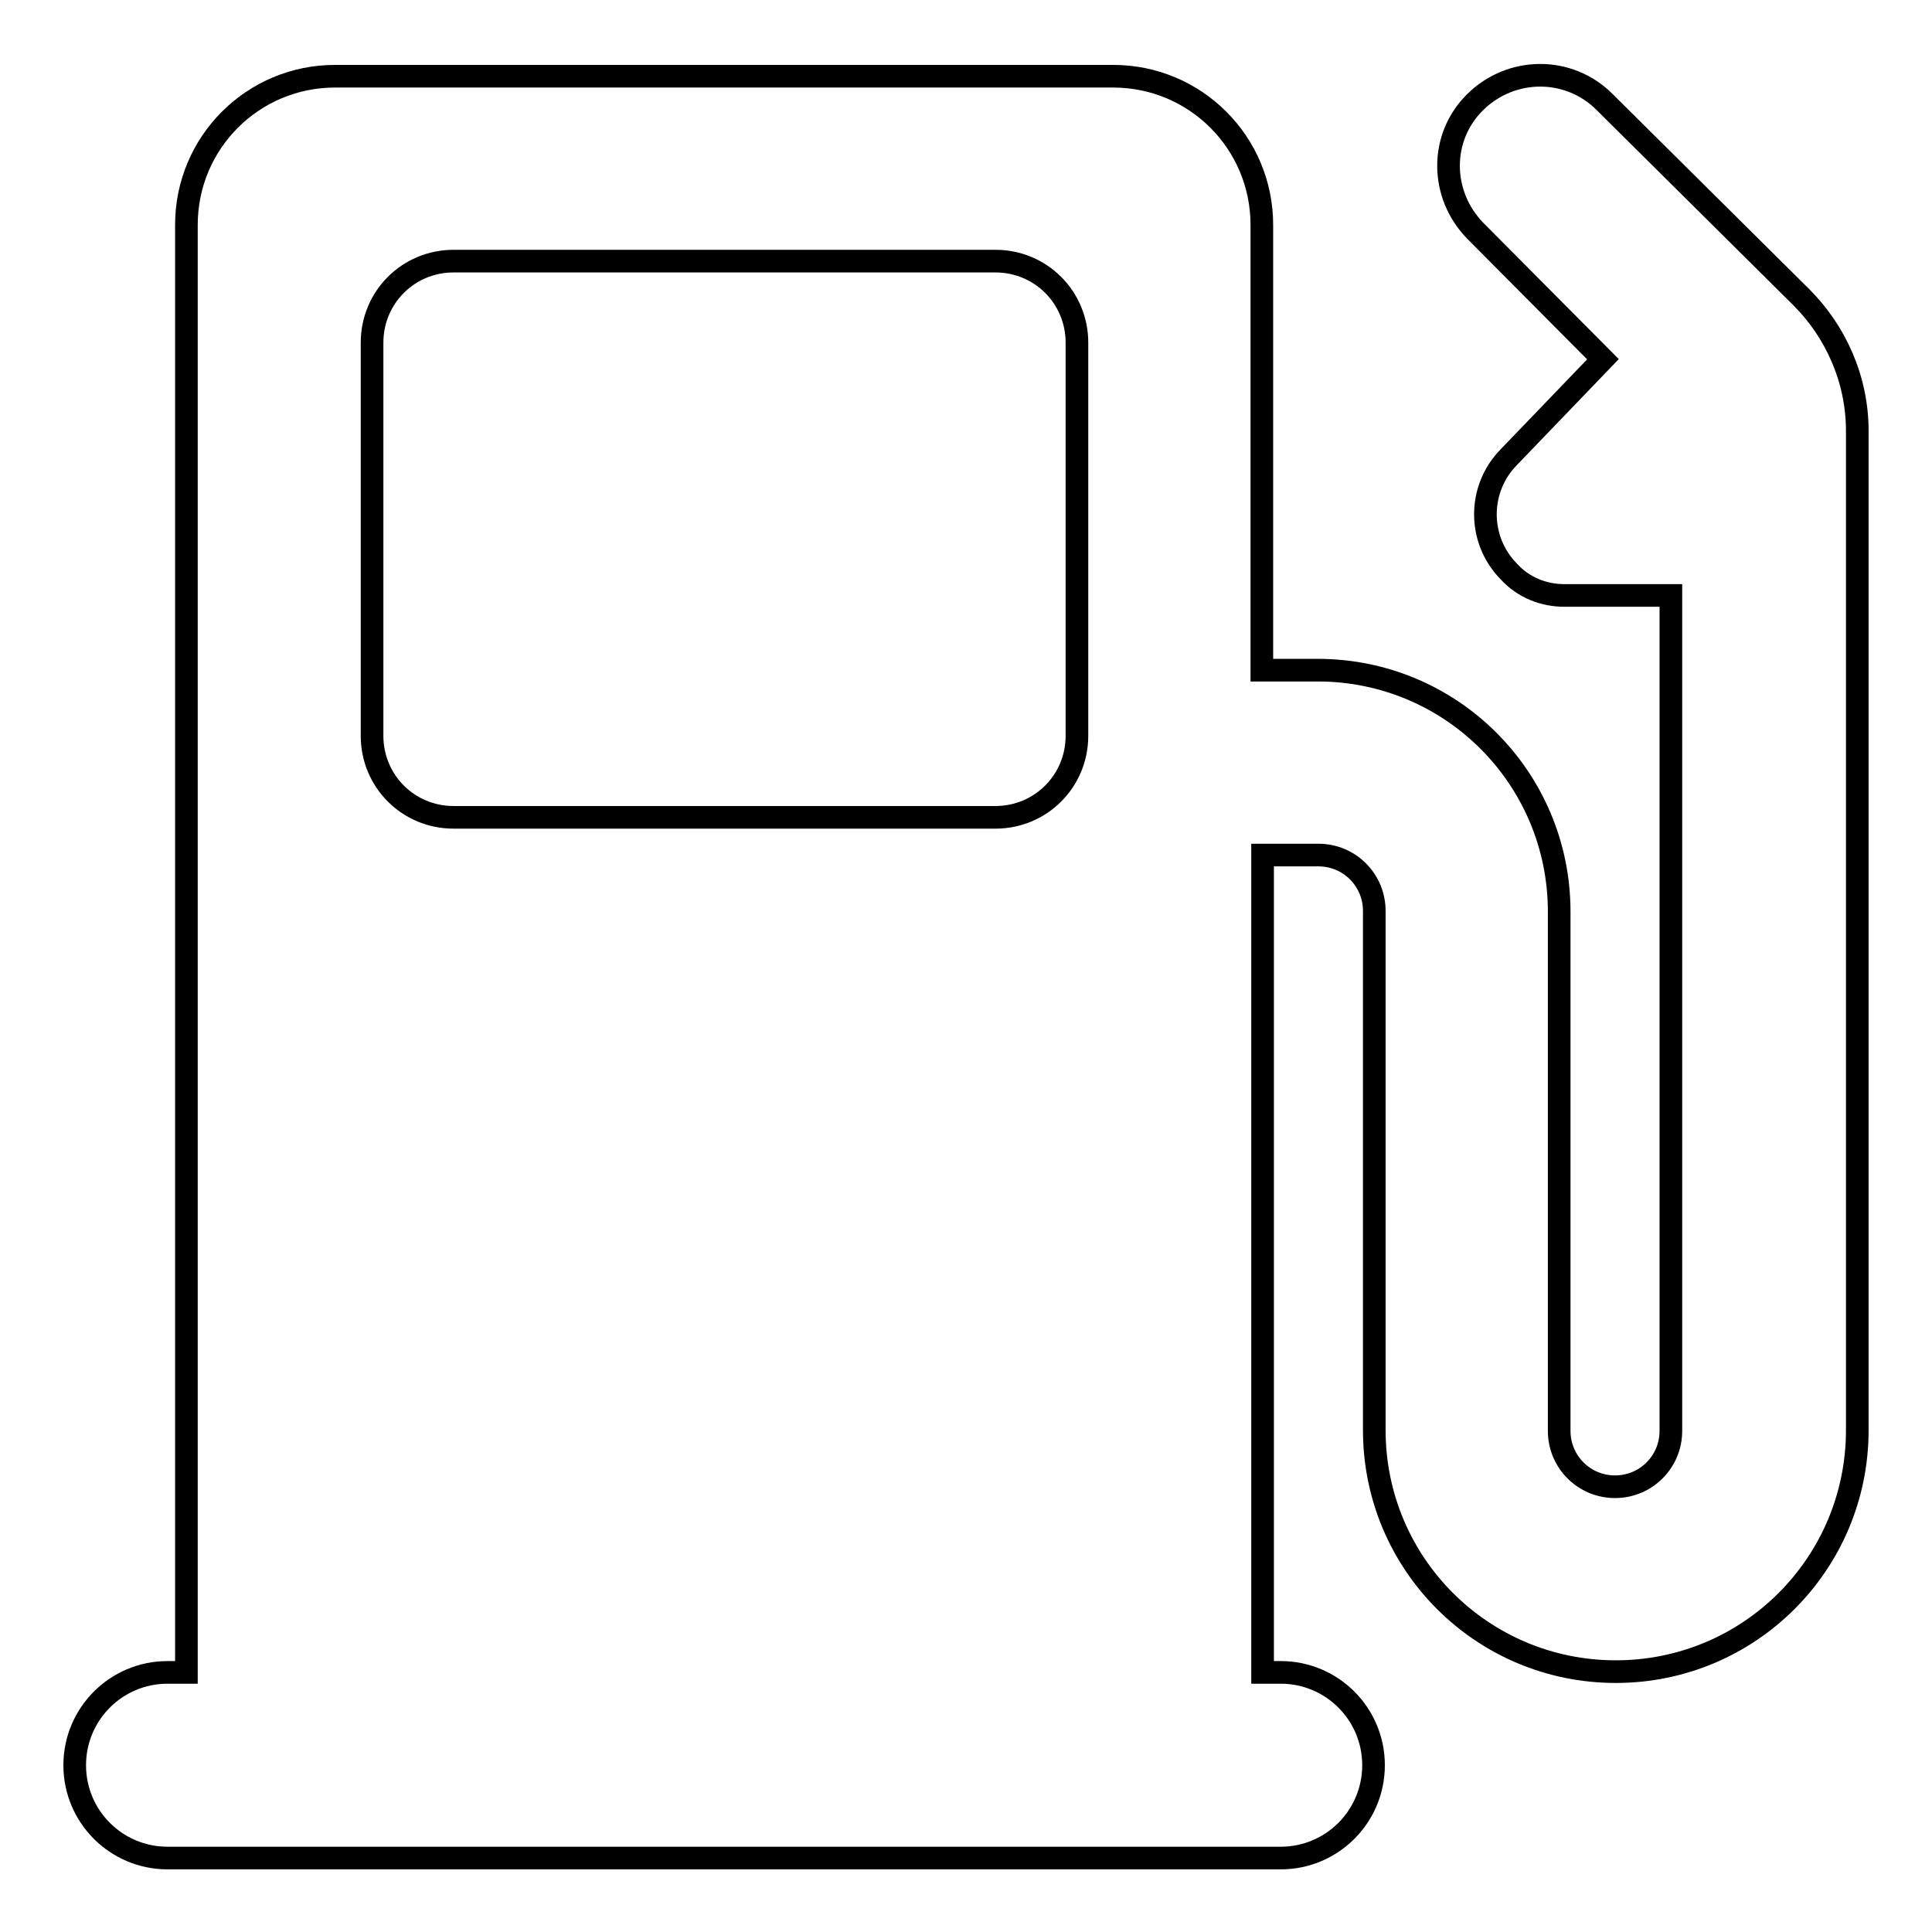 <?xml version="1.0" encoding="utf-8"?>
<!-- Svg Vector Icons : http://www.onlinewebfonts.com/icon -->
<!DOCTYPE svg PUBLIC "-//W3C//DTD SVG 1.1//EN" "http://www.w3.org/Graphics/SVG/1.1/DTD/svg11.dtd">
<svg version="1.1" xmlns="http://www.w3.org/2000/svg" xmlns:xlink="http://www.w3.org/1999/xlink" x="0px" y="0px" viewBox="0 0 256 256" enable-background="new 0 0 256 256" xml:space="preserve">
<g> <path stroke-width="3" fill-opacity="0" stroke="#000000"  d="M167.3,221.4V113.3h7.4c4.1,0,7.4,3.3,7.4,7.4v68.8c0,17.7,14.3,32,32,32c17.7,0,32-14.3,32-32V57.1 c0-6.9-2.9-13.2-7.4-17.7l-26.1-25.9c-4.7-4.7-12.3-4.7-17.1,0s-4.7,12.3,0,17.1l16.9,17l-12.5,13c-4.1,4.2-4.1,10.9,0,15.1 c2,2.2,4.7,3.2,7.4,3.2l14.1,0v110.7c0,4.1-3.3,7.4-7.4,7.4c-4.1,0-7.4-3.3-7.4-7.4v-68.8c0-17.7-14.3-32-32-32h-7.4v-59 c0-10.9-8.8-19.7-19.7-19.7H44.4c-10.9,0-19.7,8.8-19.7,19.7v191.8h-2.5c-6.8,0-12.3,5.5-12.3,12.3c0,6.8,5.5,12.3,12.3,12.3h147.5 c6.8,0,12.3-5.5,12.3-12.3c0-6.8-5.5-12.3-12.3-12.3H167.3z M60.1,34.6h71.8c6,0,10.8,4.8,10.8,10.8v52.1c0,6-4.8,10.8-10.8,10.8 H60.1c-6,0-10.8-4.8-10.8-10.8V45.4C49.3,39.4,54.1,34.6,60.1,34.6z"/></g>
</svg>